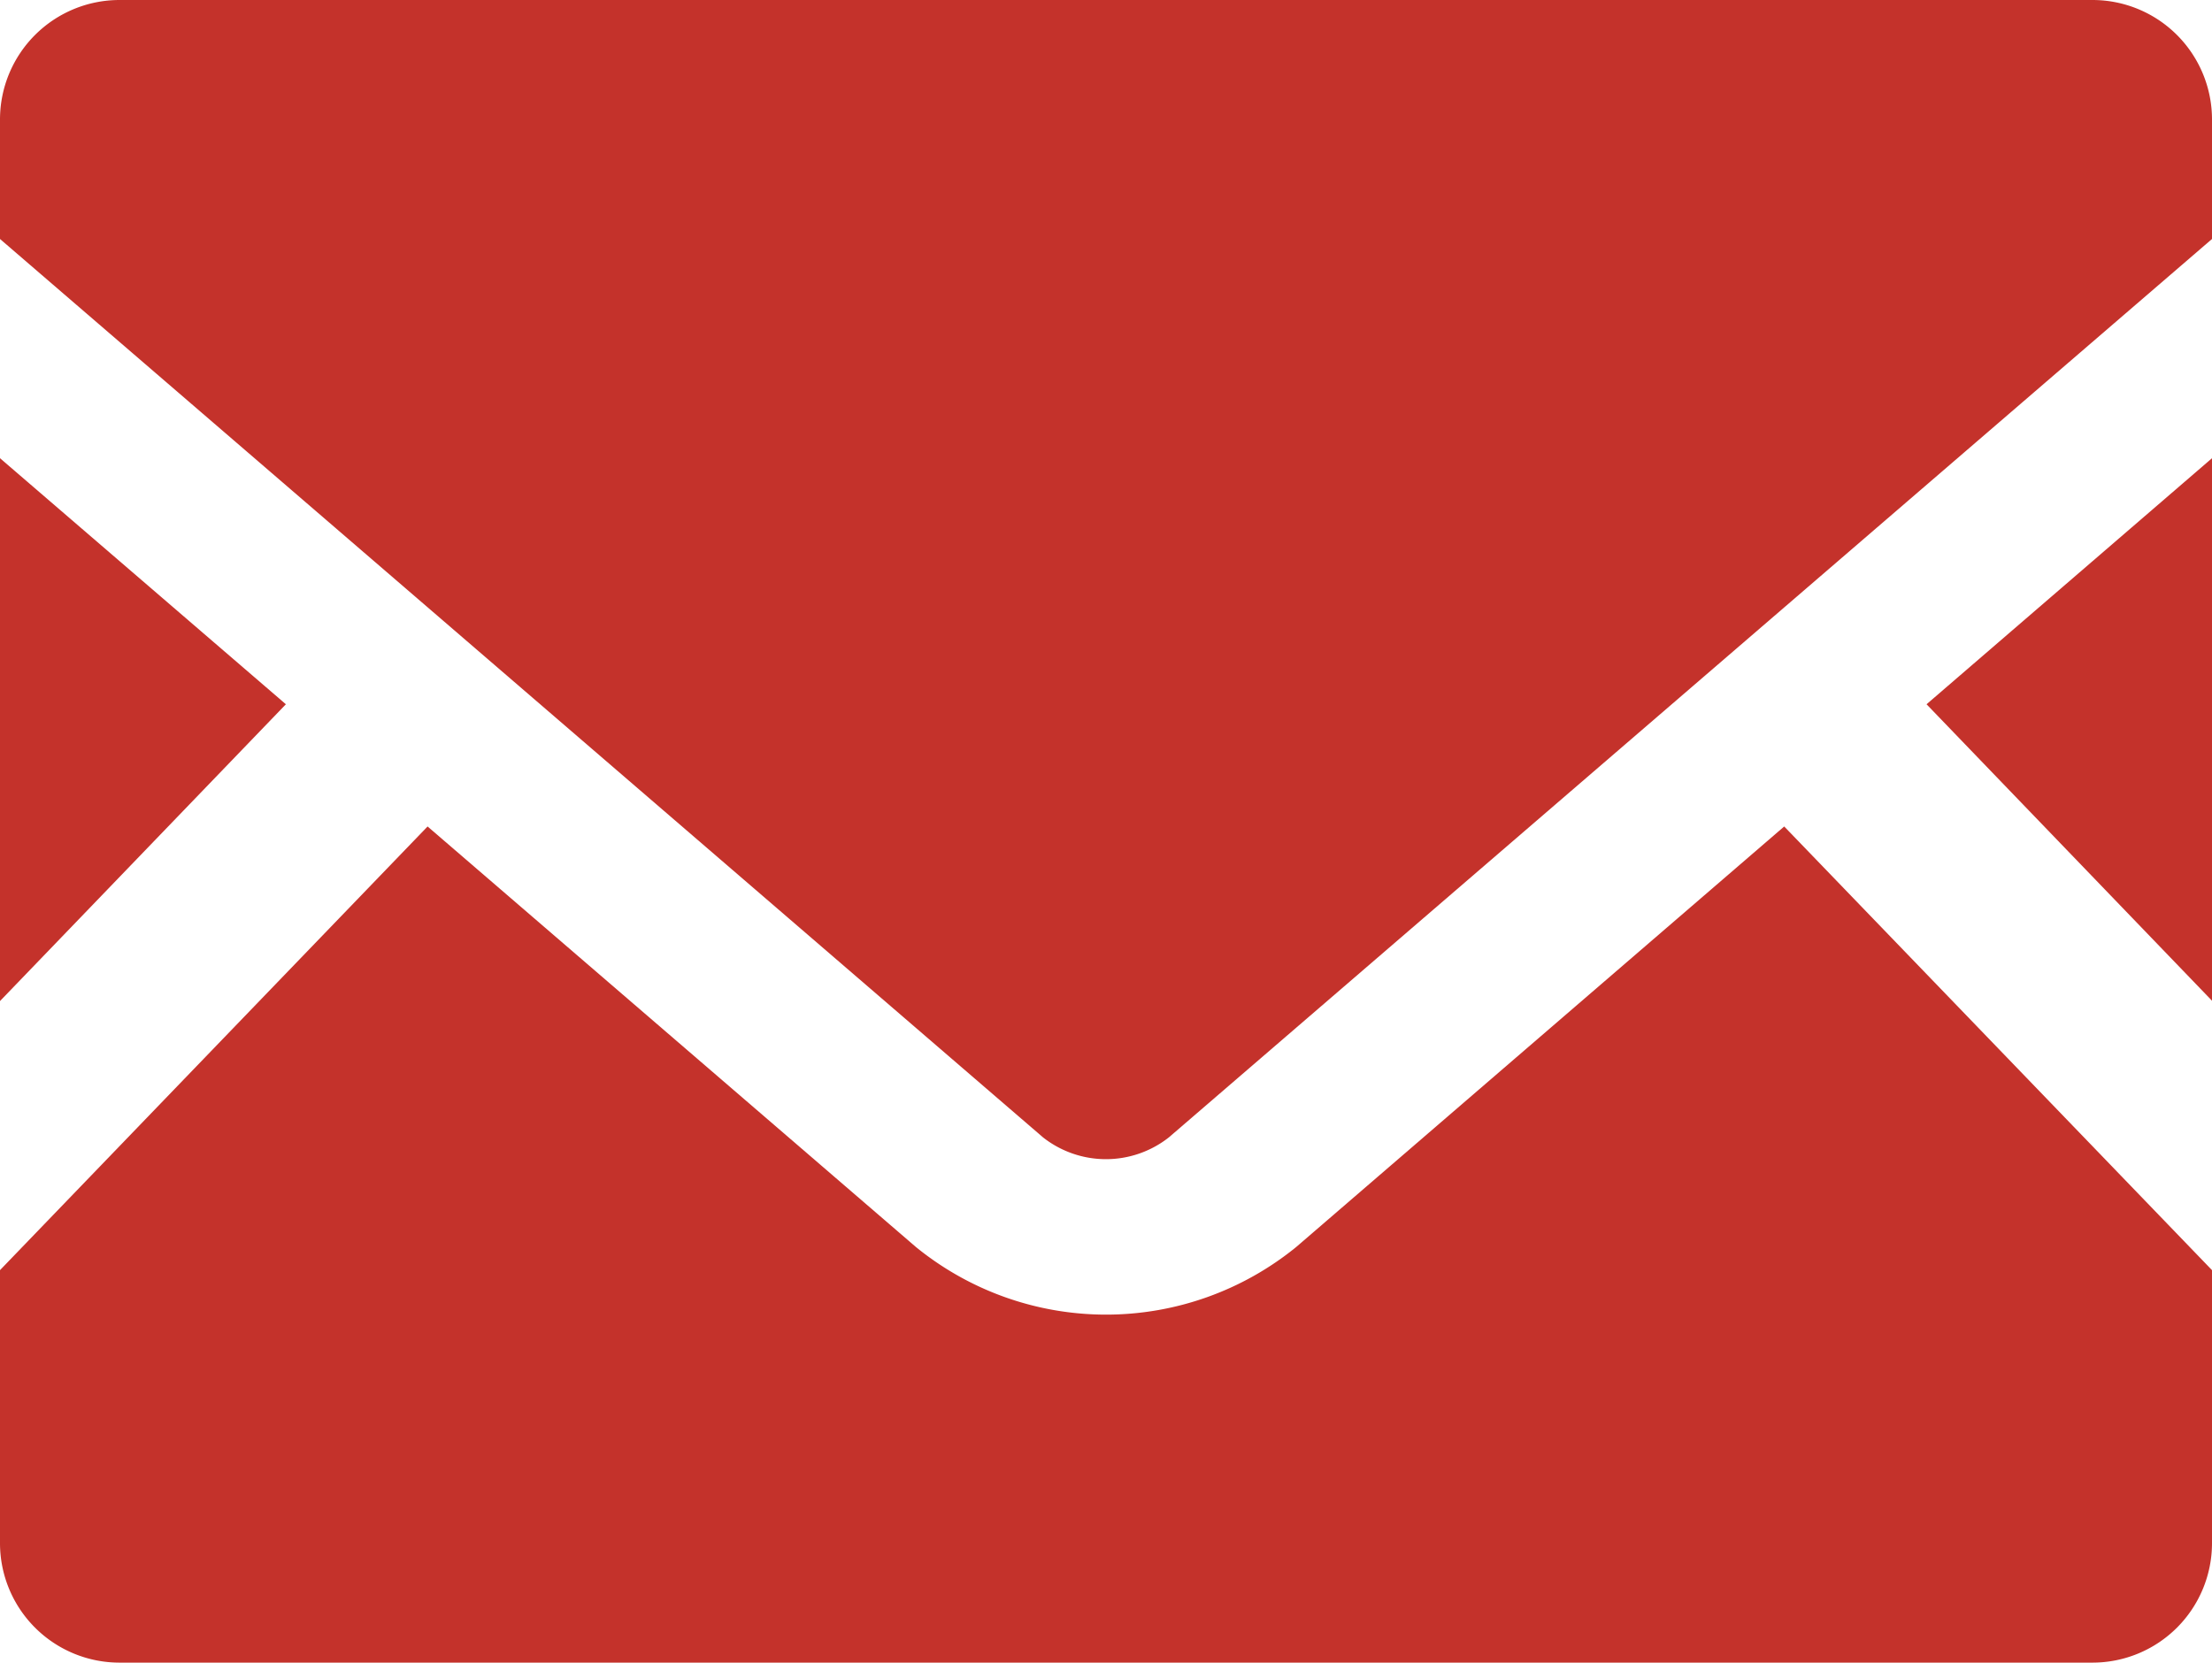 <svg id="グループ_286104" data-name="グループ 286104" xmlns="http://www.w3.org/2000/svg" xmlns:xlink="http://www.w3.org/1999/xlink" width="20.357" height="15.306" viewBox="0 0 20.357 15.306">
  <defs>
    <clipPath id="clip-path">
      <rect id="長方形_69409" data-name="長方形 69409" width="20.357" height="15.306" fill="#c4322b"/>
    </clipPath>
  </defs>
  <path id="パス_173221" data-name="パス 173221" d="M111.48,28.785l2.627,2.729V26.52Z" transform="translate(-93.75 -22.302)" fill="#c4322b"/>
  <path id="パス_173222" data-name="パス 173222" d="M0,31.517l2.631-2.732L0,26.52Z" transform="translate(0 -22.302)" fill="#c4322b"/>
  <g id="グループ_286103" data-name="グループ 286103" transform="translate(0 0)">
    <g id="グループ_286102" data-name="グループ 286102" transform="translate(0 0)" clip-path="url(#clip-path)">
      <path id="パス_173223" data-name="パス 173223" d="M20.357,51.924v2.513a1.1,1.1,0,0,1-1.1,1.1H1.1a1.1,1.1,0,0,1-1.1-1.1V51.924L3.935,47.84l4.494,3.871a2.771,2.771,0,0,0,3.5,0l4.491-3.871Z" transform="translate(0 -40.232)" fill="#c4322b"/>
      <path id="パス_173224" data-name="パス 173224" d="M20.357,1.1V2.2l-9.6,8.27a.936.936,0,0,1-1.158,0L0,2.2V1.1A1.1,1.1,0,0,1,1.1,0H19.257a1.1,1.1,0,0,1,1.1,1.1" transform="translate(0 0)" fill="#c4322b"/>
    </g>
  </g>
</svg>
